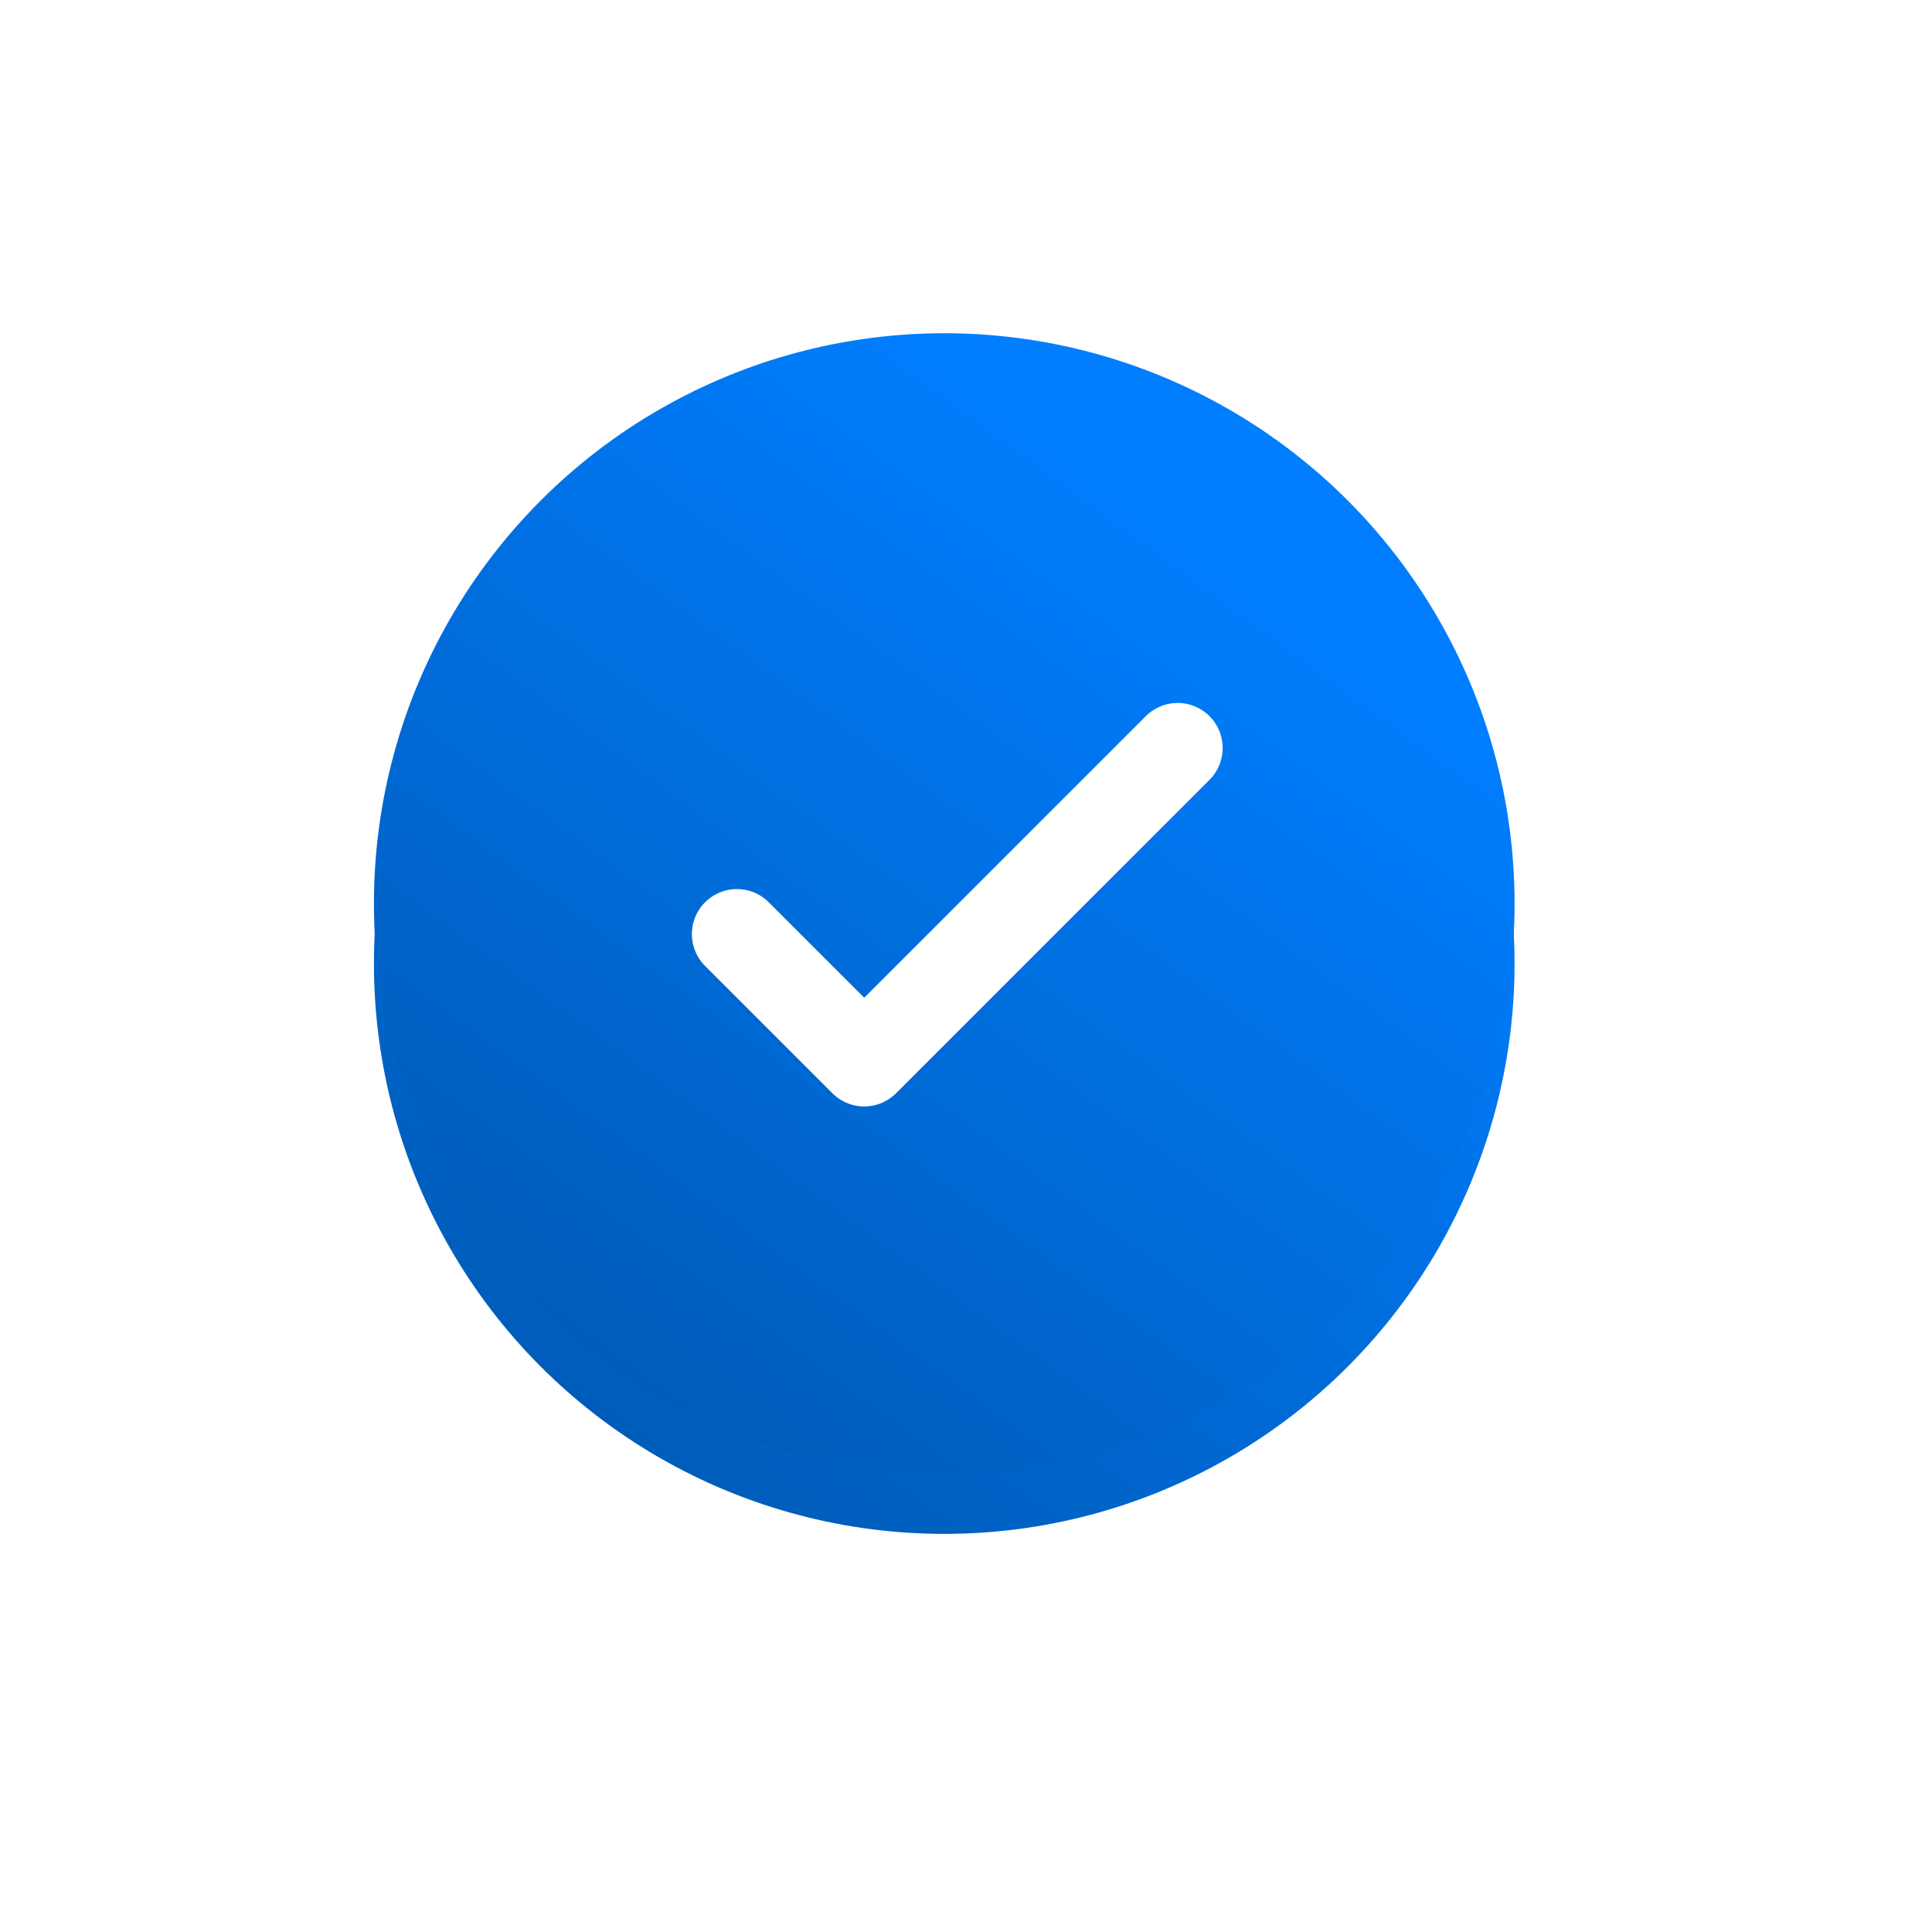<?xml version="1.0" encoding="UTF-8"?> <svg xmlns="http://www.w3.org/2000/svg" width="31" height="31" viewBox="0 0 31 31" fill="none"> <g filter="url(#filter0_f_2020_1342)"> <circle cx="15.151" cy="15.461" r="9.151" fill="url(#paint0_linear_2020_1342)"></circle> </g> <circle cx="15.151" cy="14.498" r="9.151" fill="url(#paint1_linear_2020_1342)"></circle> <path d="M11.824 14.988L13.867 17.031L18.896 12.002" stroke="white" stroke-width="1.445" stroke-linecap="round" stroke-linejoin="round"></path> <defs> <filter id="filter0_f_2020_1342" x="0.22" y="0.53" width="29.862" height="29.862" filterUnits="userSpaceOnUse" color-interpolation-filters="sRGB"> <feFlood flood-opacity="0" result="BackgroundImageFix"></feFlood> <feBlend mode="normal" in="SourceGraphic" in2="BackgroundImageFix" result="shape"></feBlend> <feGaussianBlur stdDeviation="2.89" result="effect1_foregroundBlur_2020_1342"></feGaussianBlur> </filter> <linearGradient id="paint0_linear_2020_1342" x1="15.151" y1="6.31" x2="0.702" y2="26.057" gradientUnits="userSpaceOnUse"> <stop stop-color="#007EFF"></stop> <stop offset="1" stop-color="#004C99"></stop> </linearGradient> <linearGradient id="paint1_linear_2020_1342" x1="15.151" y1="5.347" x2="0.702" y2="25.095" gradientUnits="userSpaceOnUse"> <stop stop-color="#007EFF"></stop> <stop offset="1" stop-color="#004C99"></stop> </linearGradient> </defs> </svg> 